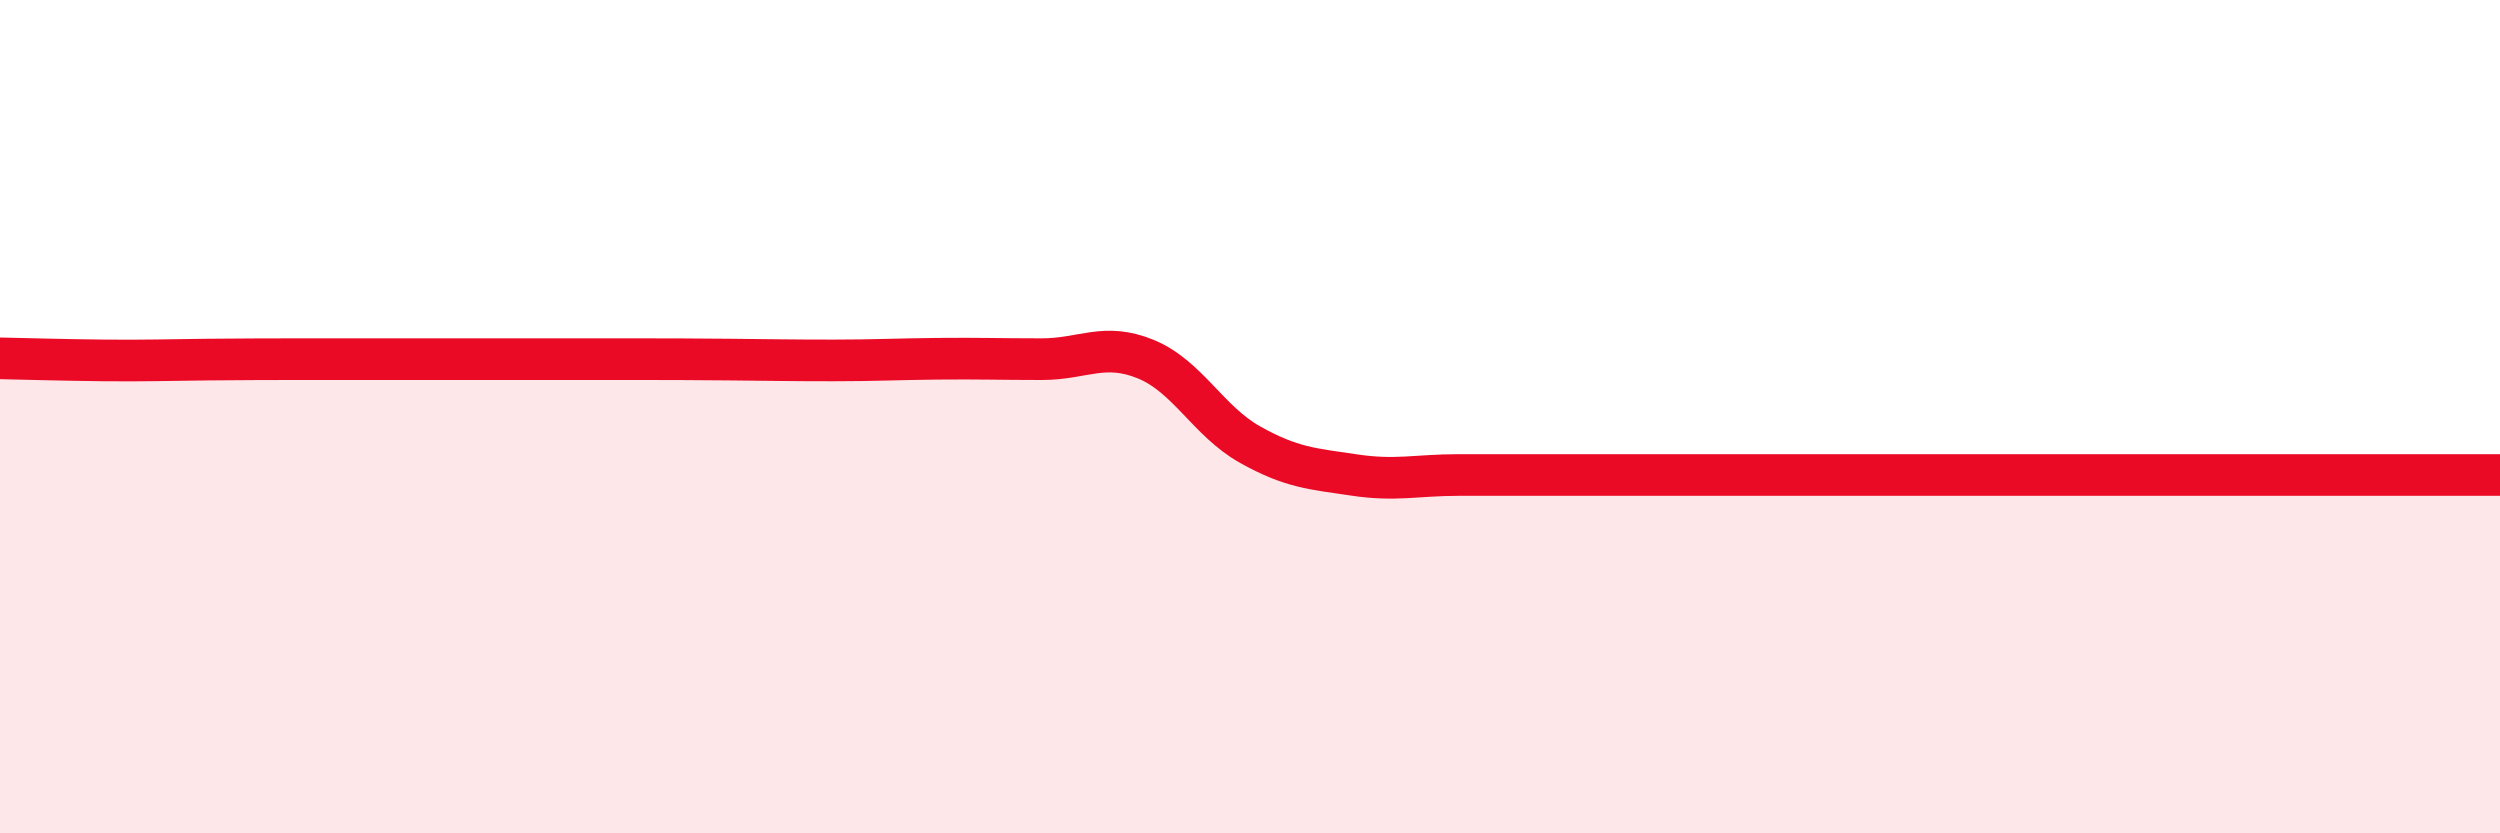 
    <svg width="60" height="20" viewBox="0 0 60 20" xmlns="http://www.w3.org/2000/svg">
      <path
        d="M 0,8.6 C 0.5,8.61 1.5,8.64 2.5,8.65 C 3.5,8.66 4,8.64 5,8.63 C 6,8.62 6.5,8.62 7.5,8.62 C 8.5,8.62 9,8.62 10,8.62 C 11,8.62 11.5,8.62 12.5,8.62 C 13.5,8.62 14,8.62 15,8.62 C 16,8.62 16.5,8.62 17.5,8.63 C 18.5,8.64 19,8.65 20,8.65 C 21,8.65 21.5,8.62 22.5,8.61 C 23.5,8.6 24,8.62 25,8.62 C 26,8.62 26.5,8.21 27.5,8.62 C 28.5,9.03 29,10.11 30,10.67 C 31,11.23 31.5,11.25 32.5,11.4 C 33.5,11.55 34,11.4 35,11.4 C 36,11.4 36.5,11.4 37.5,11.4 C 38.5,11.4 39,11.4 40,11.4 C 41,11.4 41.5,11.4 42.5,11.4 C 43.5,11.4 44,11.4 45,11.4 C 46,11.4 46.5,11.4 47.5,11.4 C 48.5,11.4 49,11.4 50,11.4 C 51,11.4 51.5,11.4 52.5,11.4 C 53.5,11.4 53.5,11.4 55,11.4 C 56.5,11.4 59,11.4 60,11.4L60 20L0 20Z"
        fill="#EB0A25"
        opacity="0.1"
        stroke-linecap="round"
        stroke-linejoin="round"
      />
      <path
        d="M 0,8.6 C 0.5,8.61 1.5,8.64 2.5,8.65 C 3.5,8.66 4,8.64 5,8.63 C 6,8.62 6.5,8.62 7.5,8.62 C 8.5,8.62 9,8.62 10,8.62 C 11,8.62 11.5,8.62 12.5,8.62 C 13.5,8.62 14,8.62 15,8.62 C 16,8.62 16.5,8.62 17.5,8.63 C 18.5,8.64 19,8.65 20,8.65 C 21,8.65 21.5,8.62 22.5,8.61 C 23.5,8.6 24,8.62 25,8.62 C 26,8.62 26.5,8.21 27.5,8.62 C 28.5,9.03 29,10.11 30,10.67 C 31,11.23 31.5,11.25 32.5,11.4 C 33.5,11.55 34,11.4 35,11.4 C 36,11.4 36.5,11.4 37.5,11.4 C 38.5,11.4 39,11.4 40,11.4 C 41,11.4 41.5,11.4 42.5,11.4 C 43.5,11.4 44,11.4 45,11.4 C 46,11.4 46.5,11.4 47.5,11.4 C 48.5,11.4 49,11.4 50,11.4 C 51,11.4 51.5,11.4 52.5,11.4 C 53.5,11.4 53.5,11.4 55,11.4 C 56.5,11.4 59,11.4 60,11.4"
        stroke="#EB0A25"
        stroke-width="1"
        fill="none"
        stroke-linecap="round"
        stroke-linejoin="round"
      />
    </svg>
  